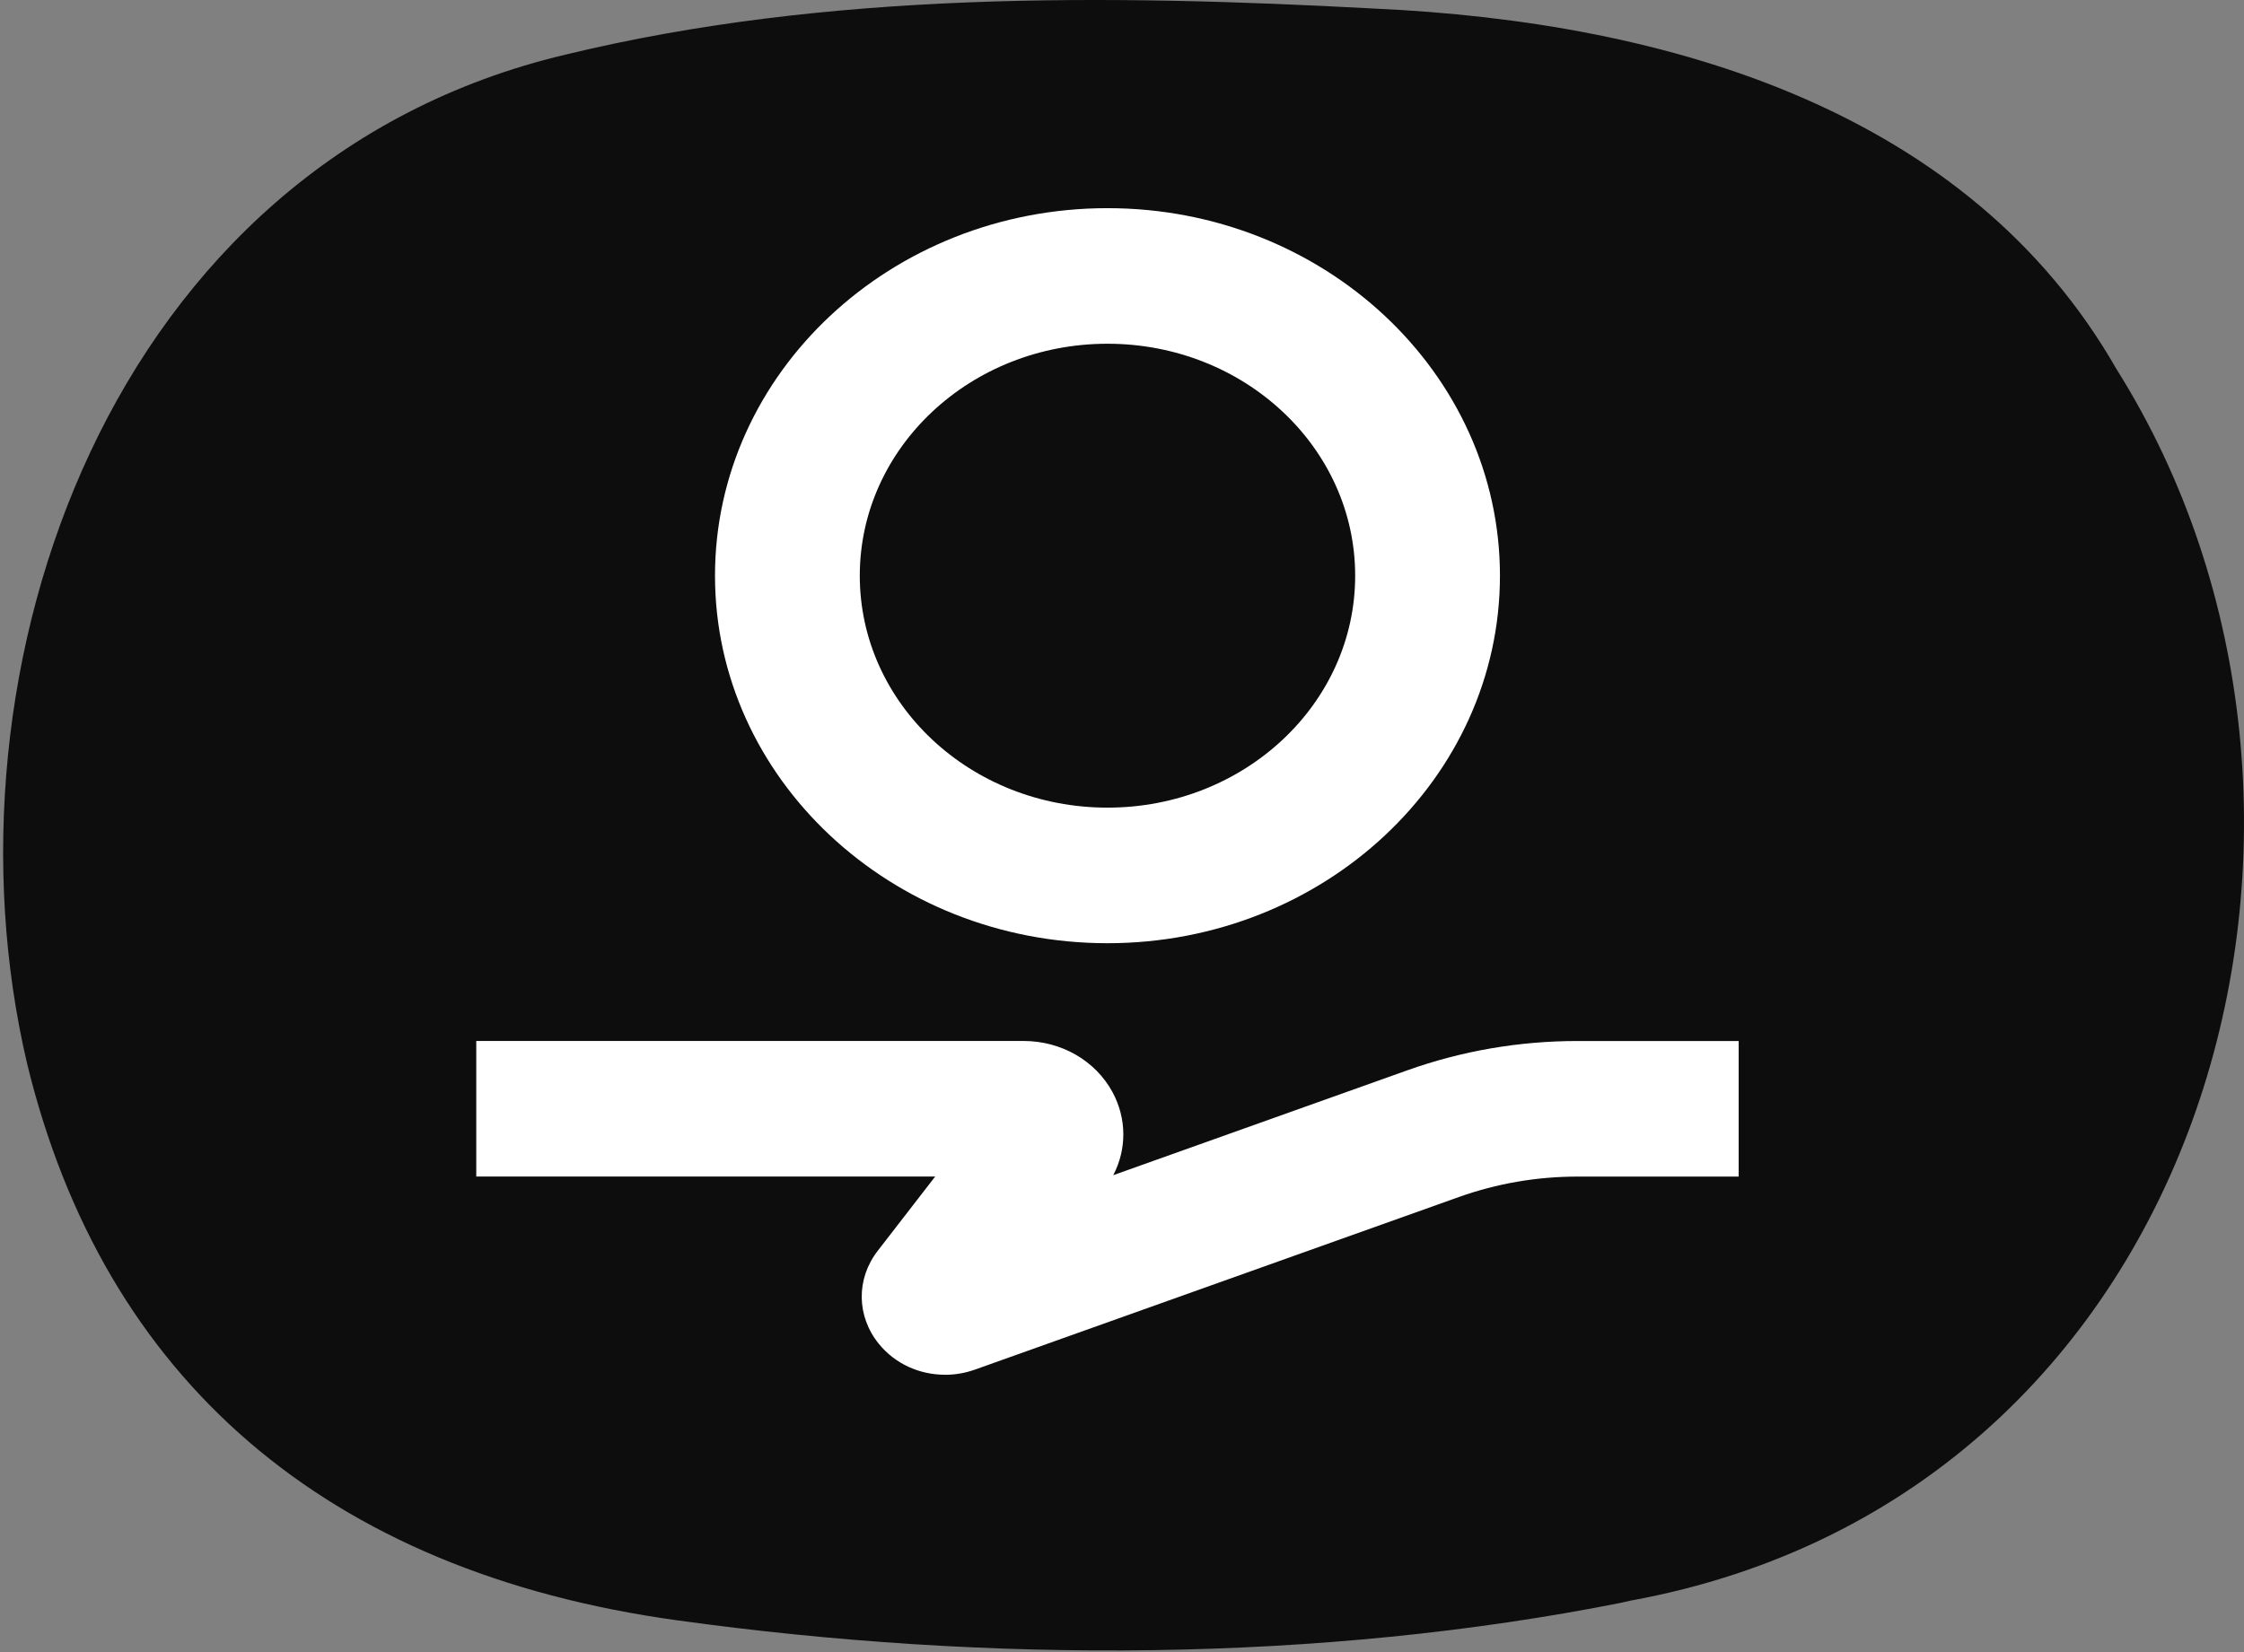 <svg width="516" height="380" viewBox="0 0 516 380" fill="none" xmlns="http://www.w3.org/2000/svg">
<rect x="0" y="0" width="516" height="380" fill="#808080" stroke="none"/>
<path d="M373.239 368.566C303.548 382.473 227.111 382.588 155.718 372.696C74.851 361.535 23.841 317.106 6.237 244.661C-15.028 154.228 24.969 37.344 130.116 12.546C190.128 -2.005 254.384 -1.352 315.996 1.971C384.138 5.054 452.763 25.607 486.681 84.904C550.343 186.056 509.115 343.758 374.849 368.182L373.239 368.547V368.566Z" fill="#0D0D0D"/>
<path d="M217.288 316.213C211.454 316.213 205.835 313.706 202.113 309.135C196.925 302.767 196.823 294.142 201.857 287.669L215.042 270.622H109.517V239.437H235.354C244.018 239.437 251.841 243.922 255.789 251.154C259.1 257.252 259.121 264.302 255.994 270.305L323.603 246.188C336.153 241.713 349.329 239.446 362.76 239.446H399.805V270.631H362.76C353.389 270.631 344.202 272.216 335.446 275.337L224.178 315.032C221.912 315.838 219.585 316.223 217.288 316.223V316.213ZM228.833 305.946L228.792 306.004C228.792 306.004 228.823 305.965 228.833 305.946Z" fill="white"/>
<path d="M254.661 79.065C286.118 79.065 311.617 102.951 311.617 132.417C311.617 161.882 286.118 185.768 254.661 185.768C223.204 185.768 197.704 161.882 197.704 132.417C197.704 102.951 223.204 79.065 254.661 79.065ZM254.661 47.88C204.902 47.88 164.412 85.797 164.412 132.417C164.412 179.036 204.892 216.953 254.661 216.953C304.43 216.953 344.909 179.036 344.909 132.417C344.909 85.797 304.43 47.88 254.661 47.88Z" fill="white"/>
</svg>
